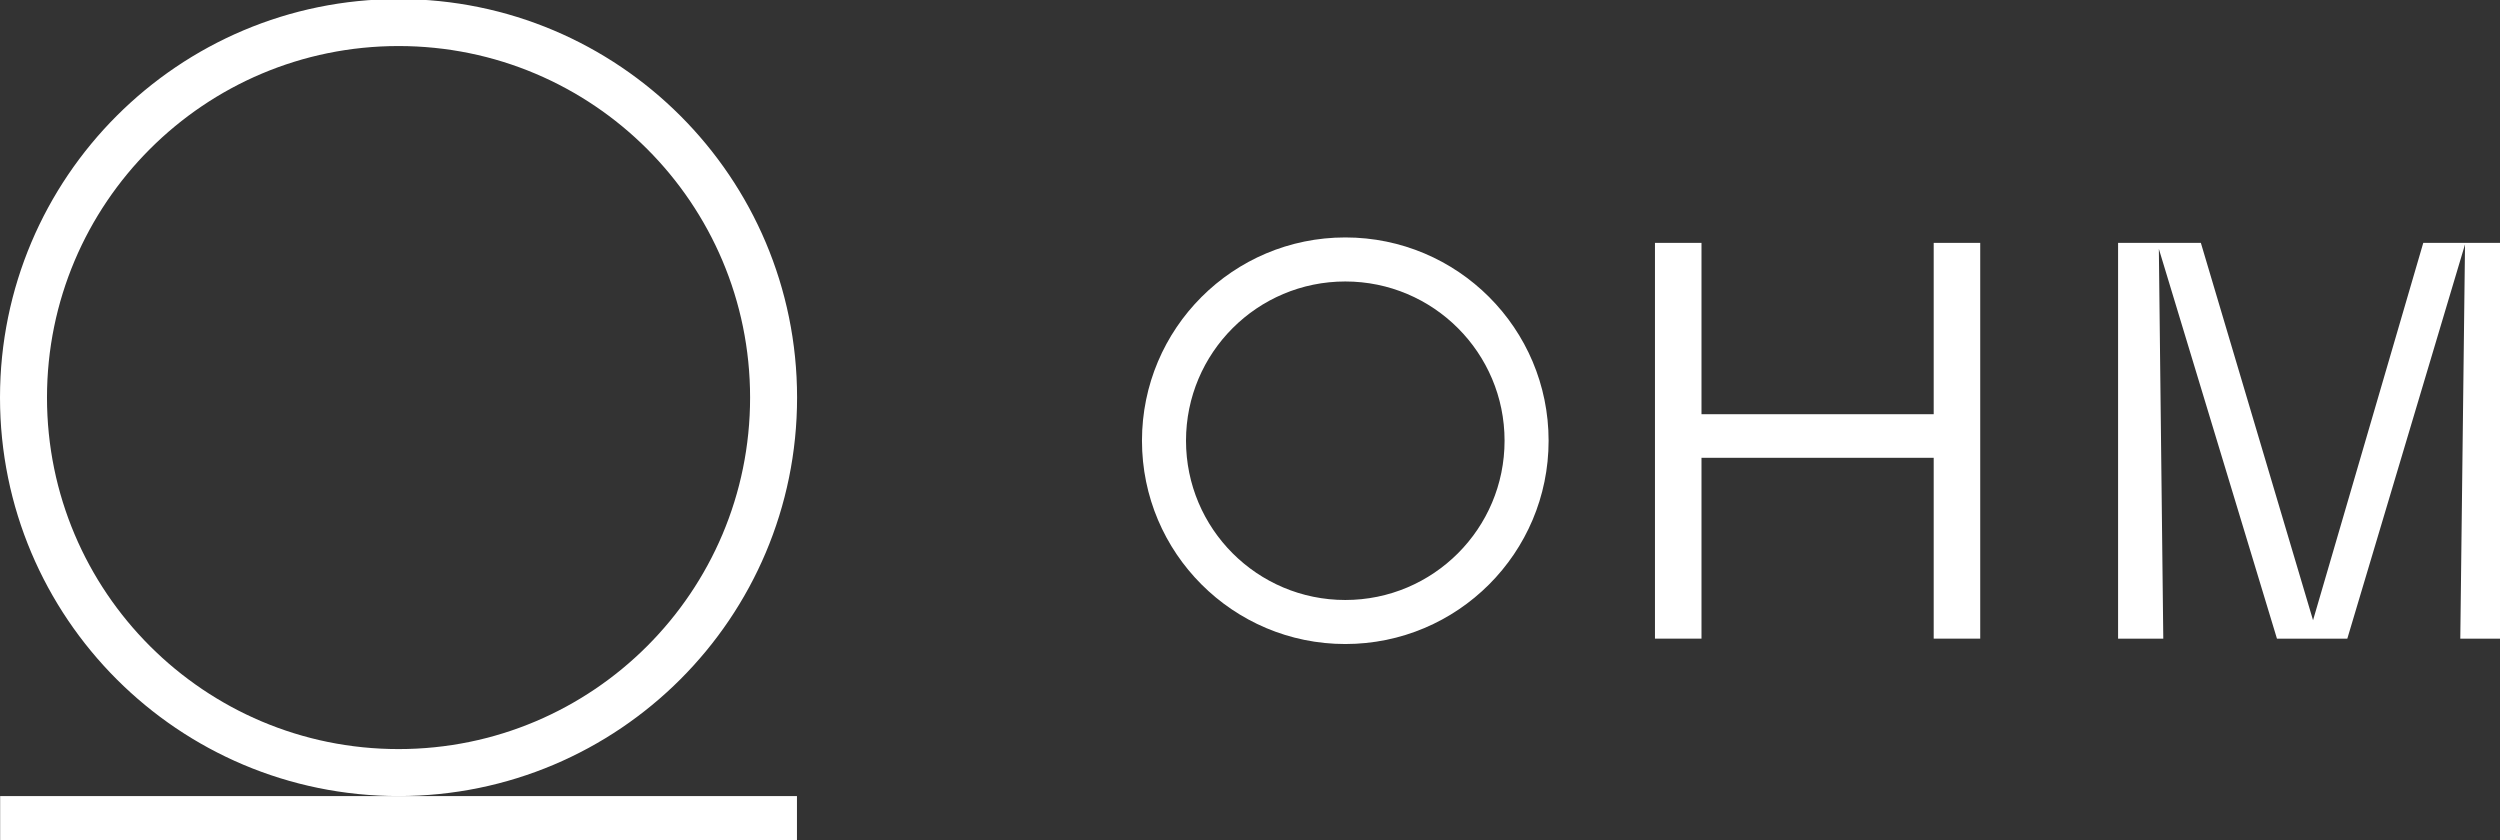 <?xml version="1.0" encoding="UTF-8"?>
<!-- Generated by Pixelmator Pro 3.6.13 -->
<svg width="369" height="124" viewBox="0 0 369 124" xmlns="http://www.w3.org/2000/svg">
    <rect x="0" y="0" width="369" height="124" fill="#333333" stroke="none"/>
    <g id="Livello1-2">
        <g id="Group">
            <g id="g1">
                <path id="Path" fill="#ffffff" stroke="none" d="M 58.83 117.499 C 91.312 117.499 117.649 91.162 117.649 58.68 C 117.649 26.197 91.312 -0.14 58.83 -0.14 C 26.347 -0.14 0 26.197 0 58.68 C 0 91.162 26.337 117.499 58.83 117.499 Z M 58.83 6.796 C 87.485 6.796 110.714 30.024 110.714 58.68 C 110.714 87.335 87.485 110.564 58.83 110.564 C 30.174 110.564 6.936 87.335 6.936 58.68 C 6.936 30.024 30.174 6.796 58.83 6.796 Z"/>
                <path id="path1" fill="#ffffff" stroke="none" d="M 0.022 117.502 L 117.631 117.502 L 117.631 124 L 0.022 124 Z"/>
            </g>
            <g id="g2">
                <g id="g3">
                    <path id="path2" fill="#ffffff" stroke="none" d="M 285.414 35.848 L 285.414 61.138 L 251.14 61.138 L 251.14 35.848 L 244.273 35.848 L 244.273 94.263 L 251.14 94.263 L 251.14 67.571 L 285.414 67.571 L 285.414 94.263 L 292.281 94.263 L 292.281 35.848 L 285.414 35.848 Z"/>
                    <path id="path3" fill="#ffffff" stroke="none" d="M 363.84 35.848 L 363.139 94.263 L 369.716 94.263 L 369.716 35.848 L 363.84 35.848 Z M 341.405 91.546 L 324.846 35.848 L 318.377 35.848 L 336.078 94.263 L 346.464 94.263 L 363.905 35.848 L 357.675 35.848 L 341.405 91.546 Z M 312.629 35.848 L 312.629 94.263 L 319.301 94.263 L 318.636 35.848 L 312.629 35.848 Z"/>
                </g>
                <path id="path4" fill="#ffffff" stroke="none" d="M 198.565 35.046 C 181.991 35.046 168.555 48.482 168.555 65.048 C 168.555 81.615 181.991 95.058 198.565 95.058 C 215.138 95.058 228.574 81.622 228.574 65.048 C 228.574 48.475 215.138 35.046 198.565 35.046 Z M 198.565 88.558 C 185.581 88.558 175.055 78.032 175.055 65.048 C 175.055 52.072 185.581 41.546 198.565 41.546 C 211.548 41.546 222.074 52.072 222.074 65.048 C 222.074 78.032 211.548 88.558 198.565 88.558 Z"/>
            </g>
        </g>
    </g>
</svg>
